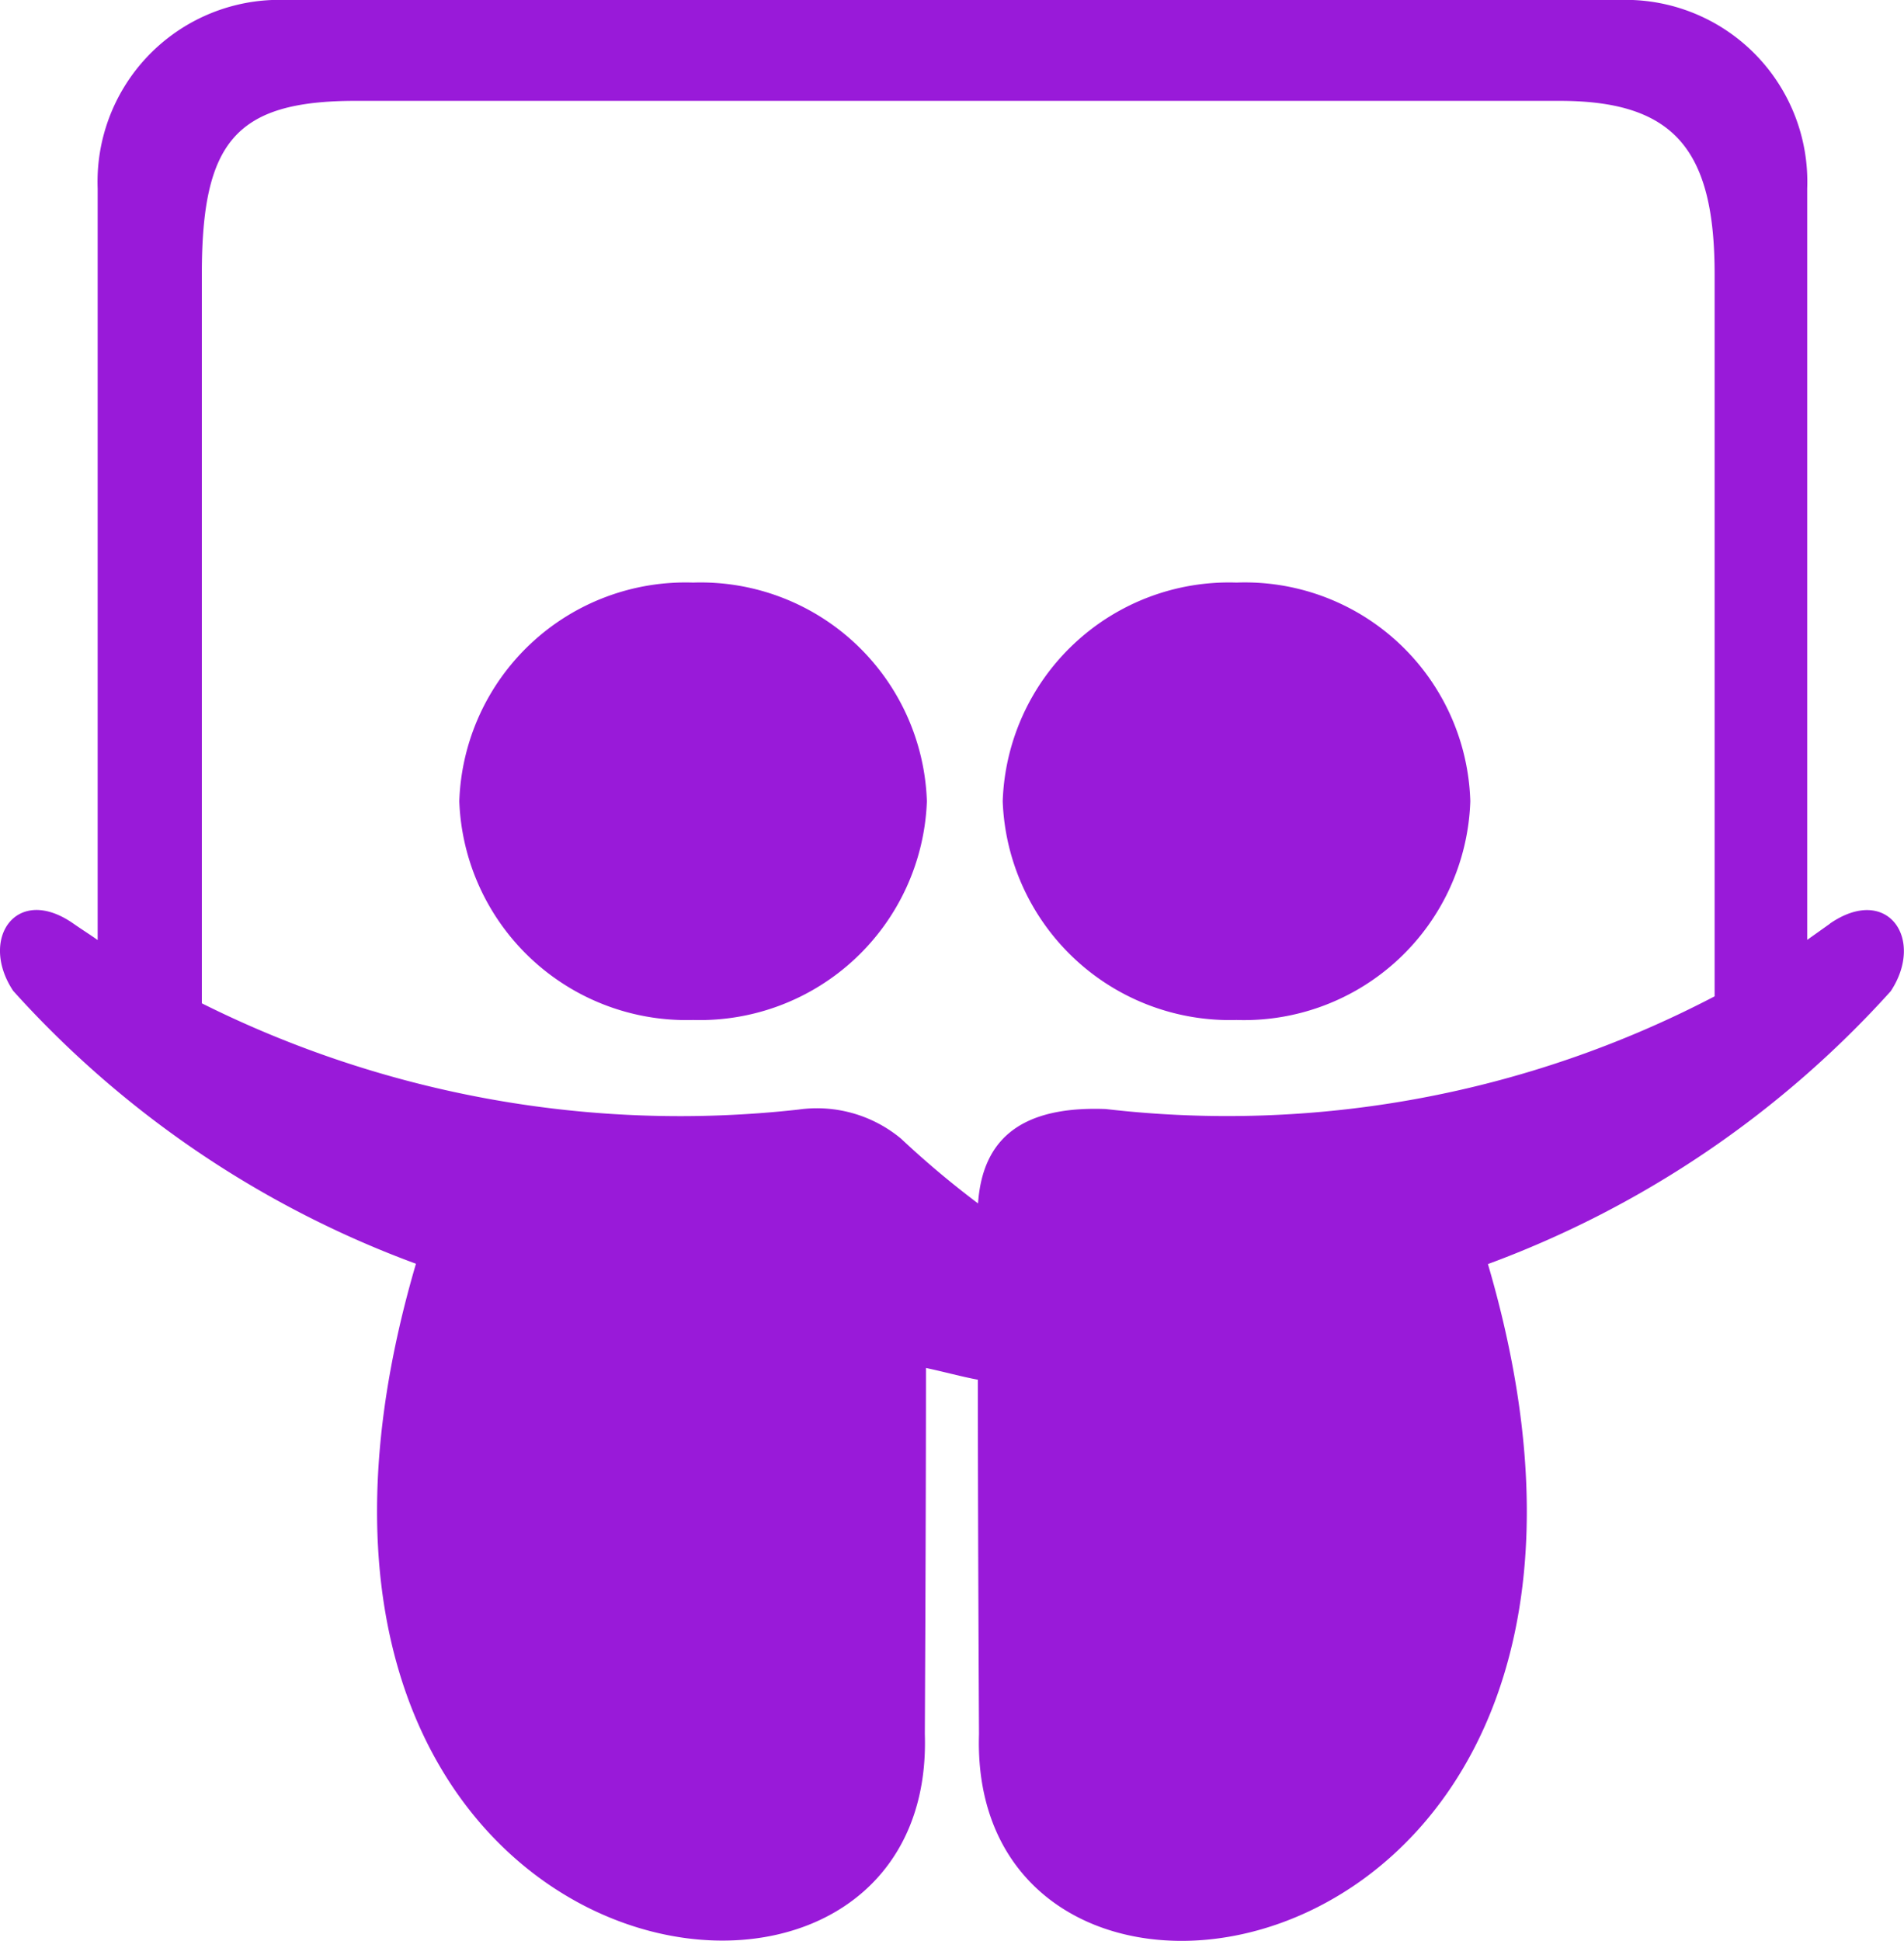 <?xml version="1.0" encoding="UTF-8"?> <svg xmlns="http://www.w3.org/2000/svg" width="35.328" height="36.004" viewBox="0 0 35.328 36.004"><path id="icon_partage" d="M13.2,10.807a4.2,4.2,0,0,0-4.338,4.057A4.216,4.216,0,0,0,13.2,18.921a4.216,4.216,0,0,0,4.338-4.057A4.2,4.2,0,0,0,13.2,10.807Zm10.083,0a4.2,4.2,0,0,0-4.338,4.057,4.216,4.216,0,0,0,4.338,4.057,4.2,4.2,0,0,0,4.338-4.057A4.184,4.184,0,0,0,23.28,10.807Zm11.011,6.328-.422.3V3.495A3.374,3.374,0,0,0,30.635,0H5.386A3.374,3.374,0,0,0,2.152,3.495V17.438c-.141-.1-.3-.2-.443-.3C.647,16.39-.056,17.416.584,18.38a18.775,18.775,0,0,0,7.474,5.063C4.1,36.921,17.719,39.073,17.5,32.168c0-.049.021-3.98.021-6.792.359.077.661.162.963.218,0,2.791.021,6.525.021,6.574-.218,6.912,13.4,4.76,9.443-8.719a18.829,18.829,0,0,0,7.474-5.062c.64-.97-.063-1.99-1.132-1.252Zm-2.145,1.35a19.521,19.521,0,0,1-11.292,2.088c-1.666-.063-2.292.64-2.37,1.751a17.217,17.217,0,0,1-1.427-1.2,2.438,2.438,0,0,0-1.905-.541A19.859,19.859,0,0,1,4.085,18.612V5.084c0-2.454.626-3.213,2.855-3.213H29.278c2.13,0,2.876.907,2.876,3.213v13.4Z" transform="translate(-0.34)" fill="#991ad9"></path></svg> 
